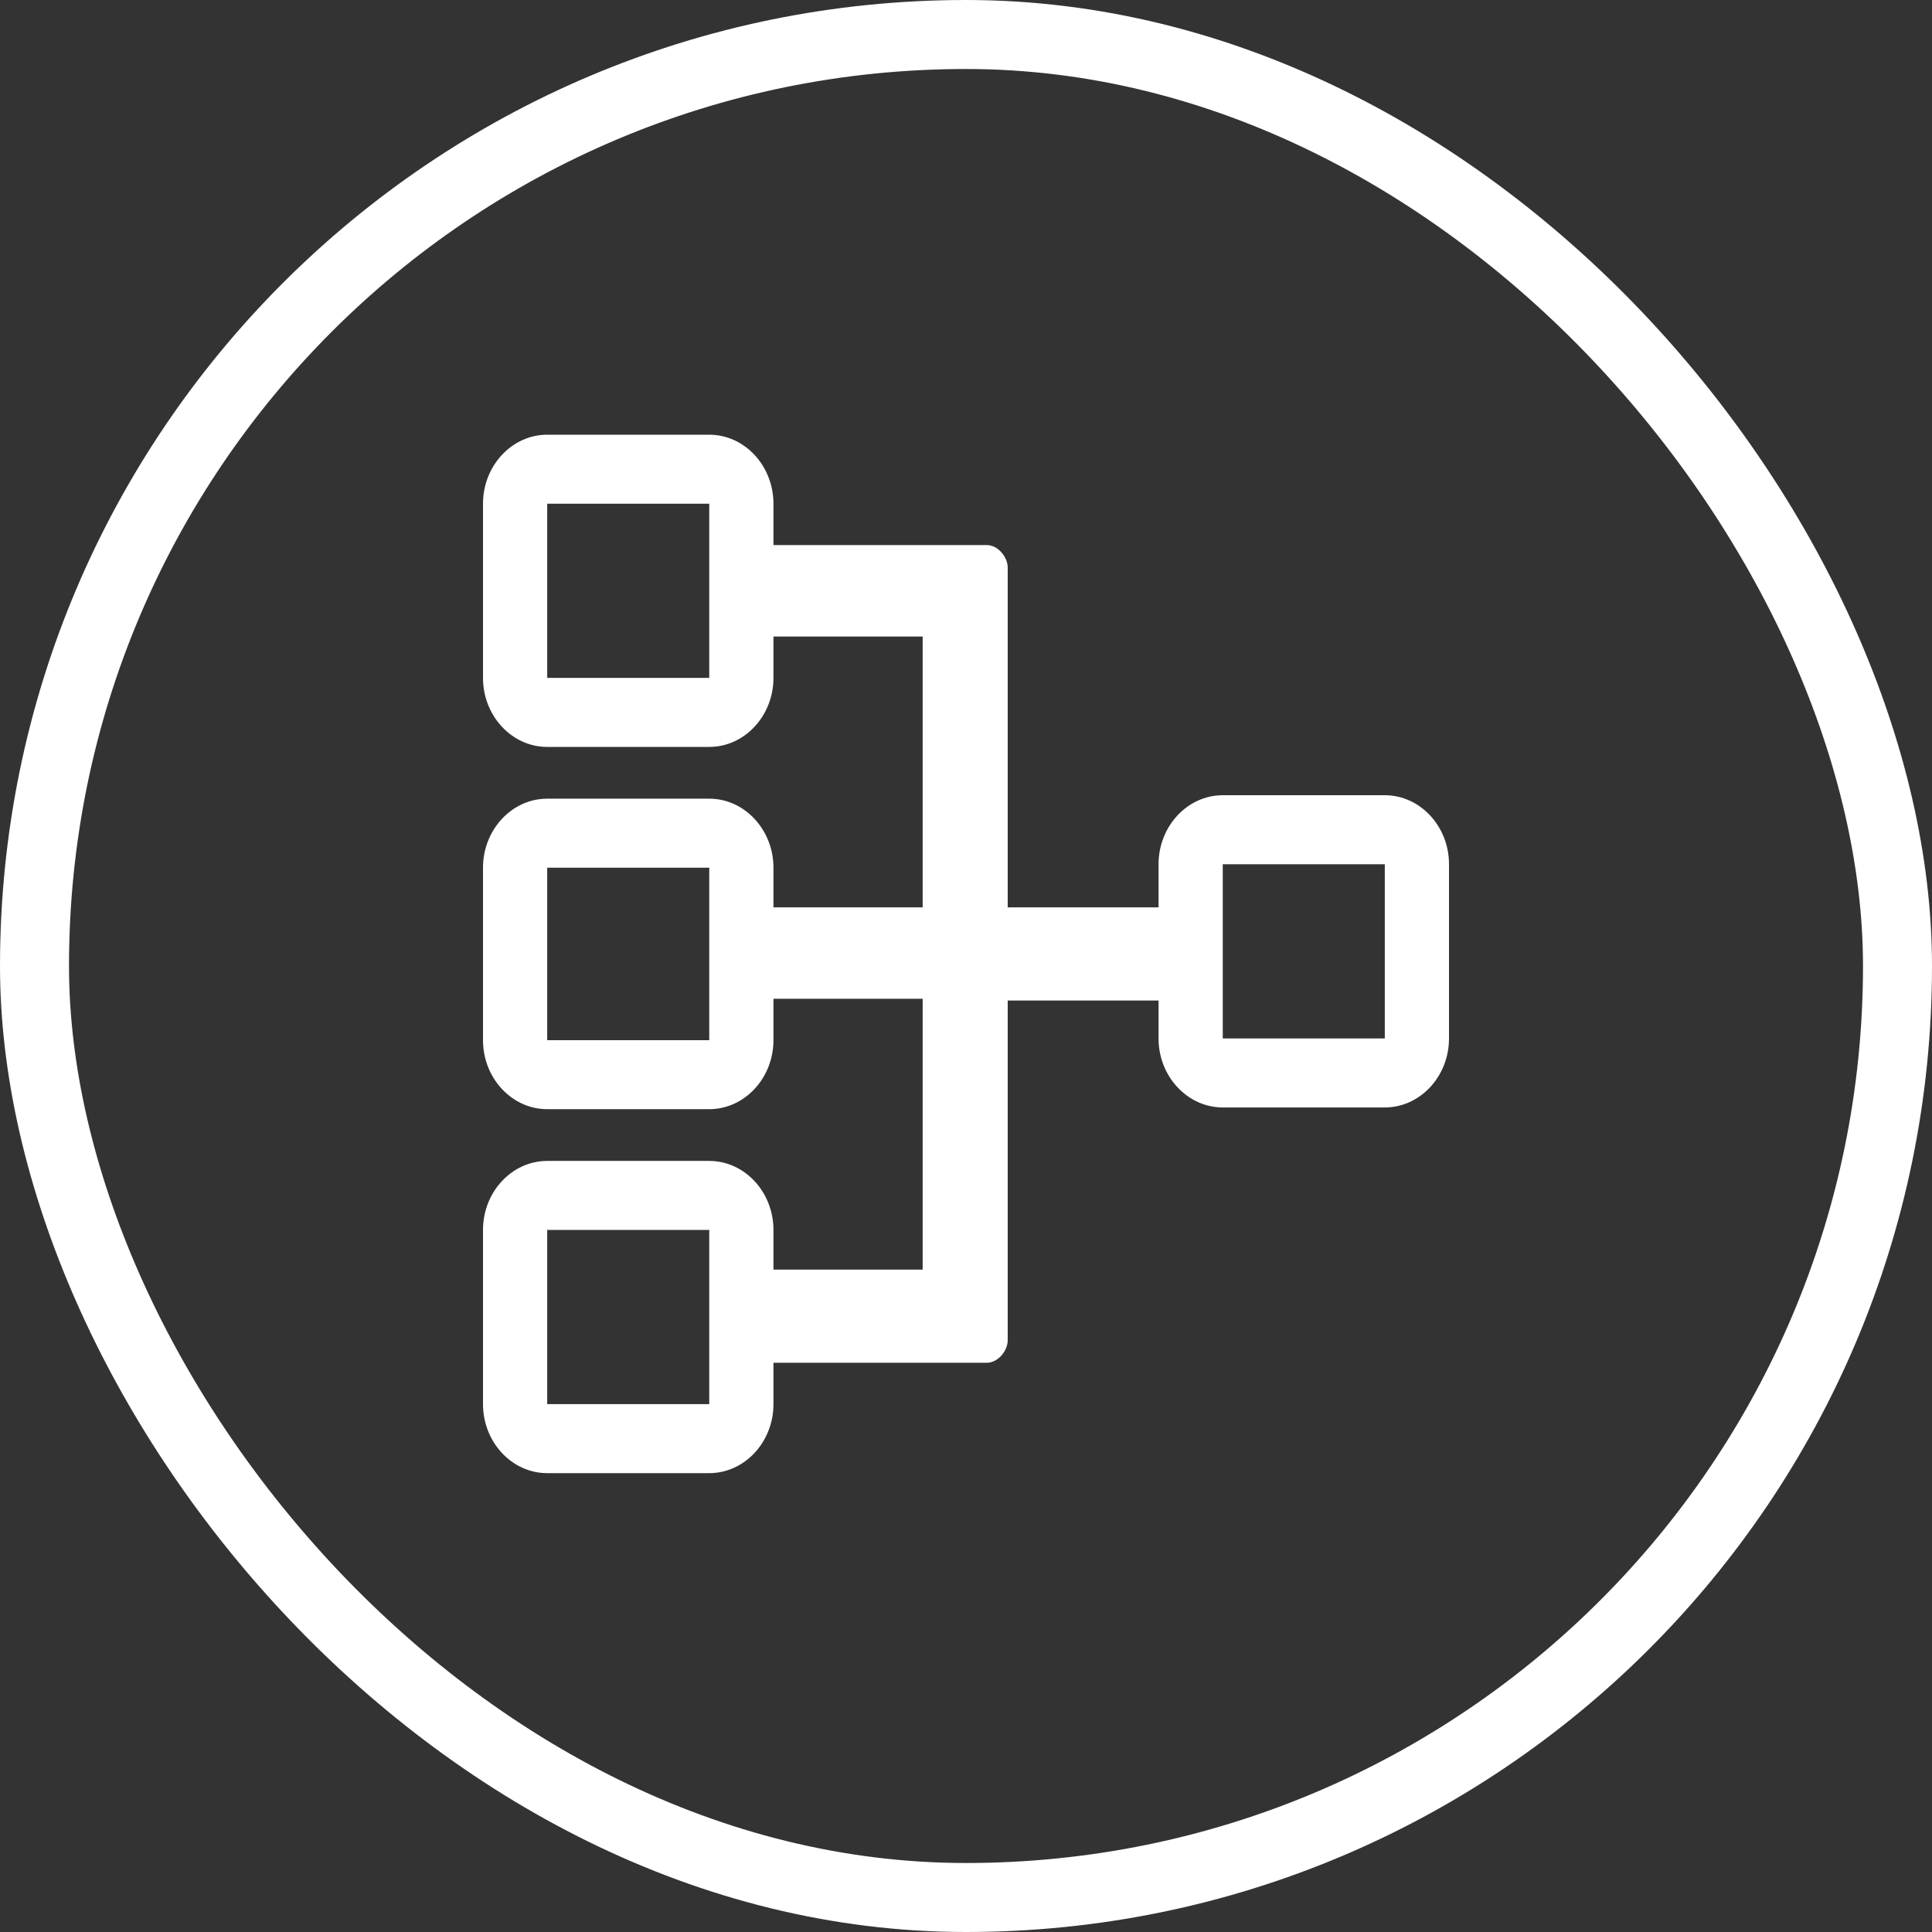 <svg width="56" height="56" viewBox="0 0 56 56" fill="none" xmlns="http://www.w3.org/2000/svg">
<rect x="0" y="0" width="56" height="56" fill="#333333" stroke="none"/>
<rect x="1" y="1" width="54" height="54" rx="27" stroke="white" stroke-width="2"/>
<path d="M40.139 23.05H35.442C34.419 23.05 33.581 23.95 33.581 25.05V26.3H29.209V16.45C29.209 16.15 28.93 15.8 28.605 15.8H27.86H27.349H22.419V14.6C22.419 13.5 21.581 12.6 20.558 12.6H15.861C14.837 12.6 14 13.5 14 14.6V19.65C14 20.75 14.837 21.65 15.861 21.65H20.558C21.581 21.65 22.419 20.75 22.419 19.65V18.45H26.744V26.3H22.419V25.15C22.419 24.05 21.581 23.15 20.558 23.15H15.861C14.837 23.15 14 24.05 14 25.15V30.15C14 31.25 14.837 32.15 15.861 32.15H20.558C21.581 32.15 22.419 31.25 22.419 30.15V28.95H26.744V36.8H22.419V35.65C22.419 34.55 21.581 33.65 20.558 33.65H15.861C14.837 33.65 14 34.55 14 35.65V40.7C14 41.8 14.837 42.7 15.861 42.7H20.558C21.581 42.7 22.419 41.8 22.419 40.7V39.5H27.349H27.86H28.605C28.93 39.5 29.209 39.15 29.209 38.85V29H33.581V30.1C33.581 31.2 34.419 32.1 35.442 32.1H40.139C41.163 32.1 42 31.2 42 30.1V25.05C42 23.95 41.163 23.05 40.139 23.05ZM20.558 19.65H15.861V14.6H20.558V19.65ZM20.558 30.15H15.861V25.15H20.558V30.15ZM20.558 40.7H15.861V35.65H20.558V40.7ZM40.139 30.1H35.442V25.05H40.139V30.1Z" fill="white"/>
</svg>
